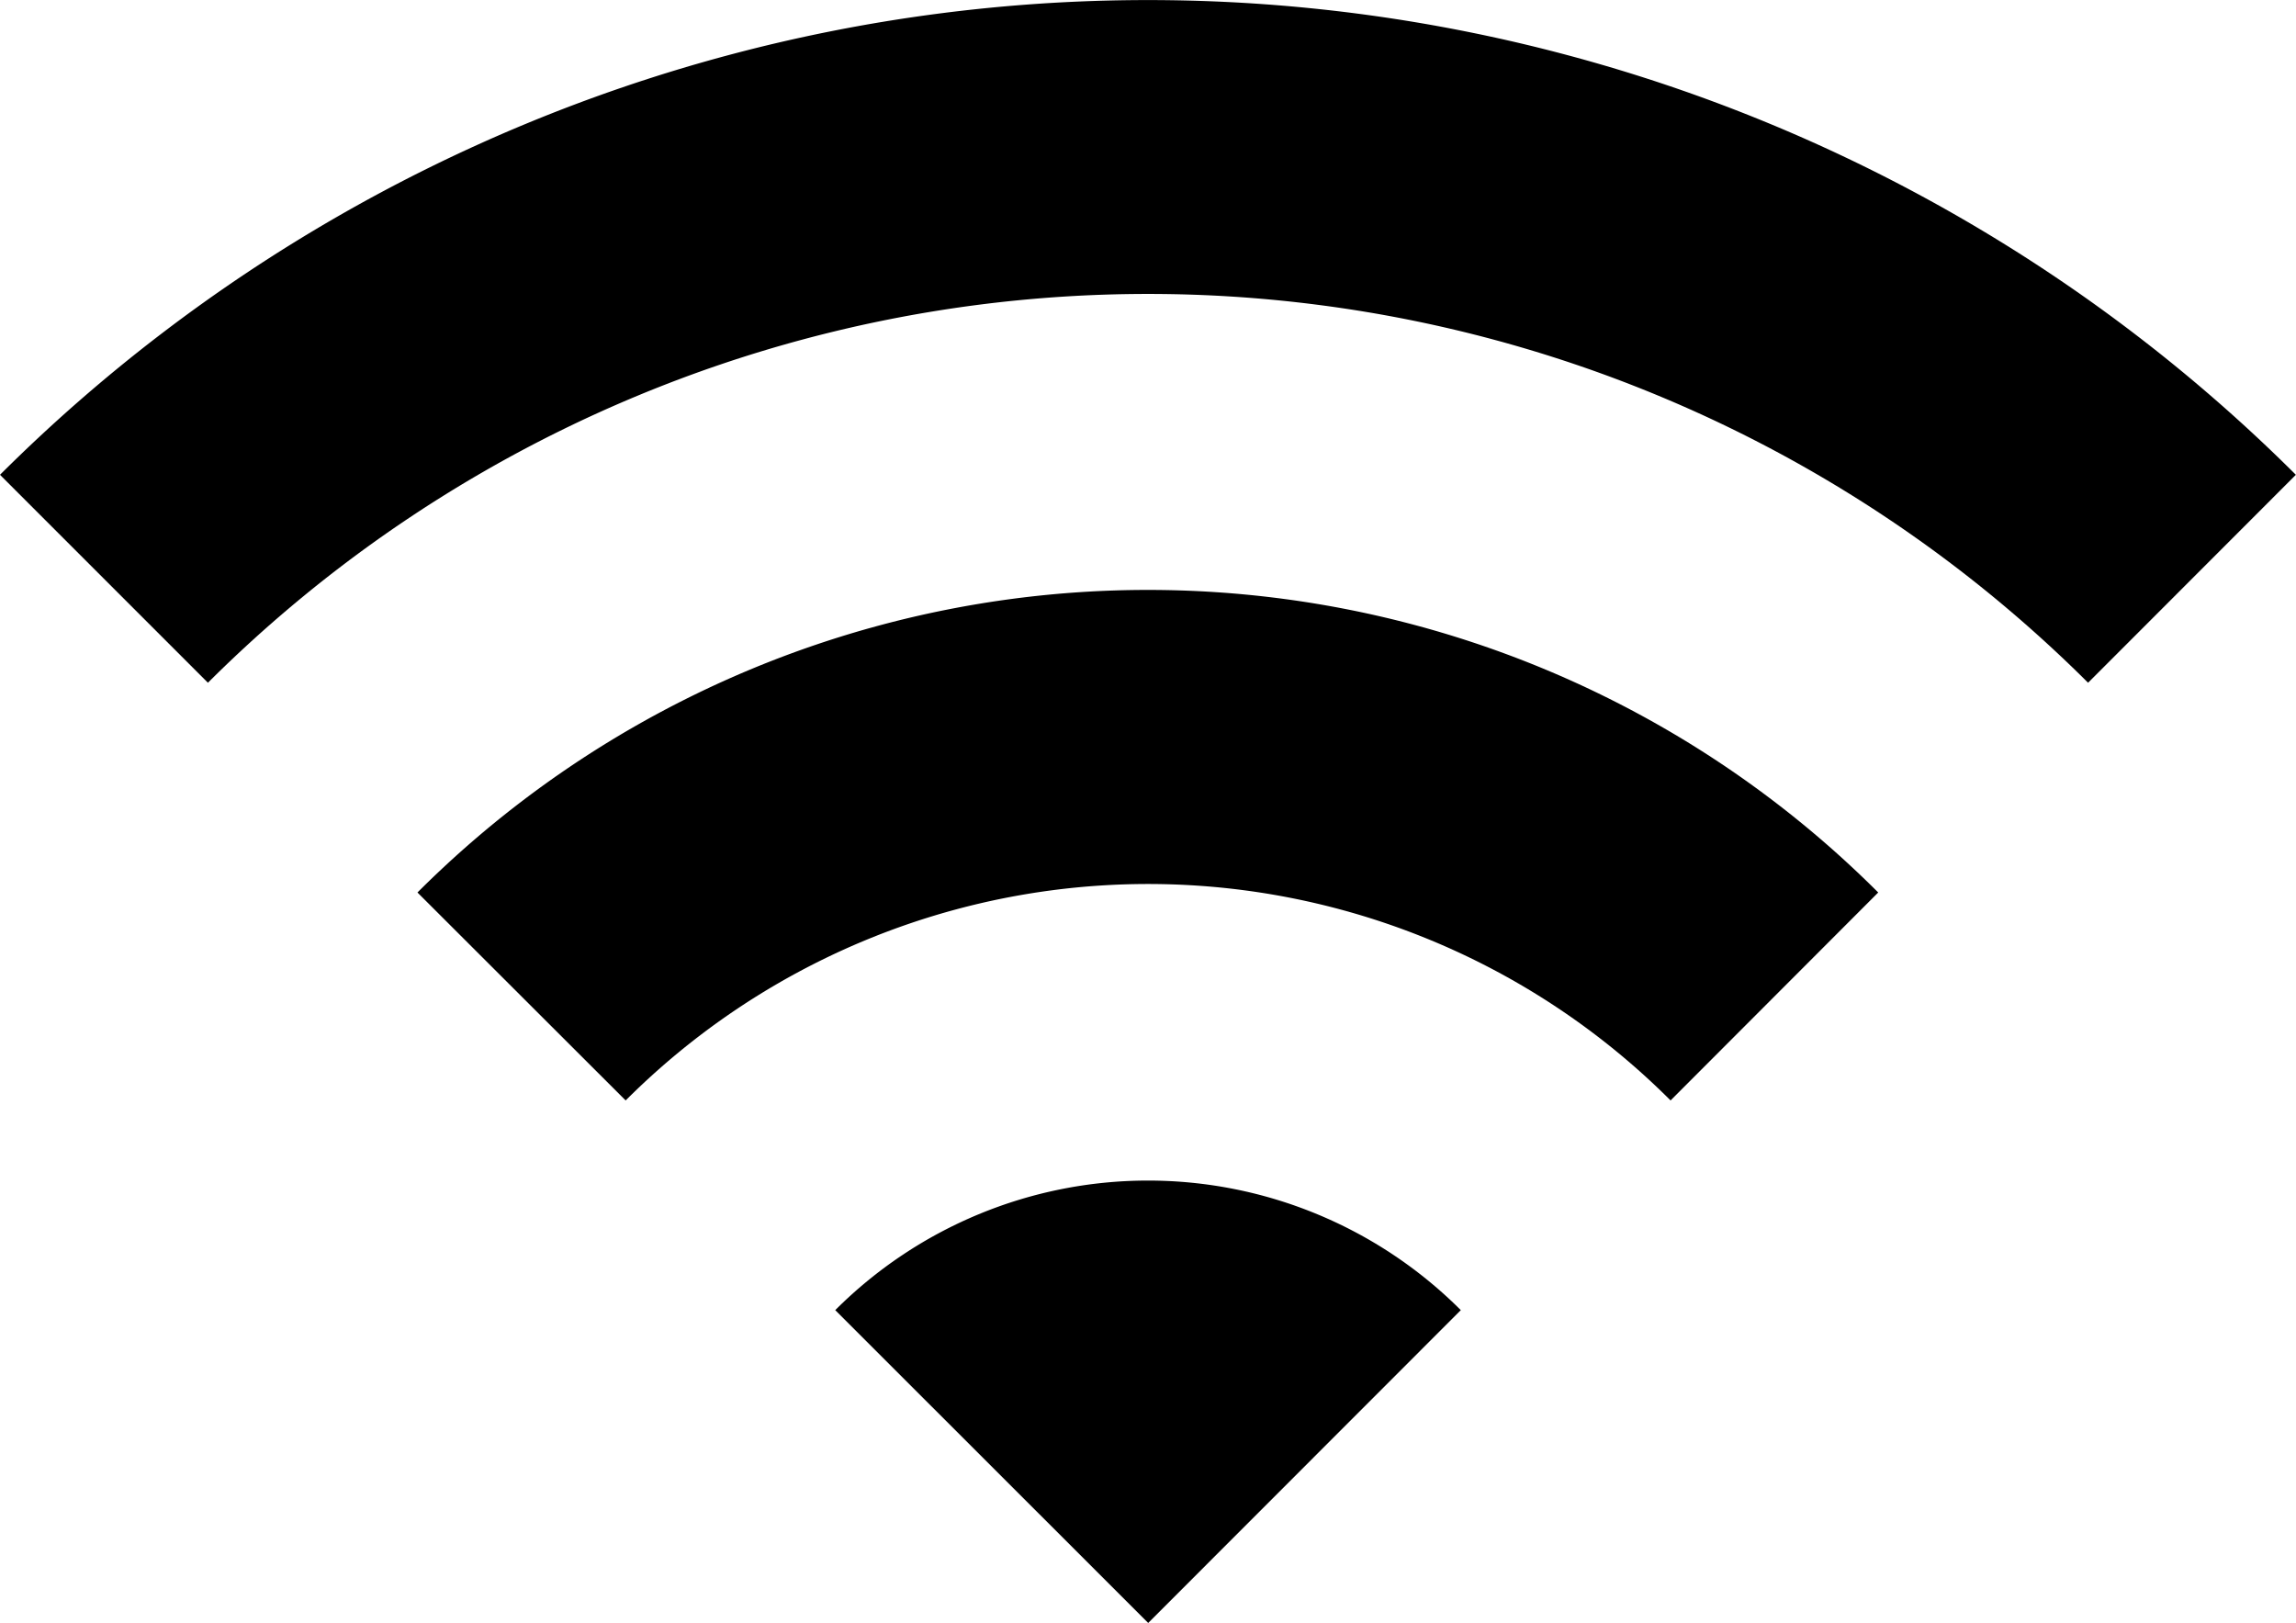 <svg xmlns="http://www.w3.org/2000/svg" xmlns:xlink="http://www.w3.org/1999/xlink" width="51.303" height="36.26" viewBox="0 0 51.303 36.26"><defs><clipPath id="a"><rect width="51.303" height="36.26" fill="none"/></clipPath></defs><g clip-path="url(#a)"><path d="M85.207,123.318a9.884,9.884,0,0,1,13.978,0L92.2,130.307Z" transform="translate(-66.544 -94.047)"/><path d="M70.6,71.579a16.509,16.509,0,0,0-23.348,0L42.6,66.933a23.08,23.08,0,0,1,32.64,0Z" transform="translate(-33.272 -46.993)"/><path d="M46.657,15.254a29.74,29.74,0,0,0-42.011,0L0,10.608a36.318,36.318,0,0,1,51.3,0Z" transform="translate(0 0)"/></g></svg>